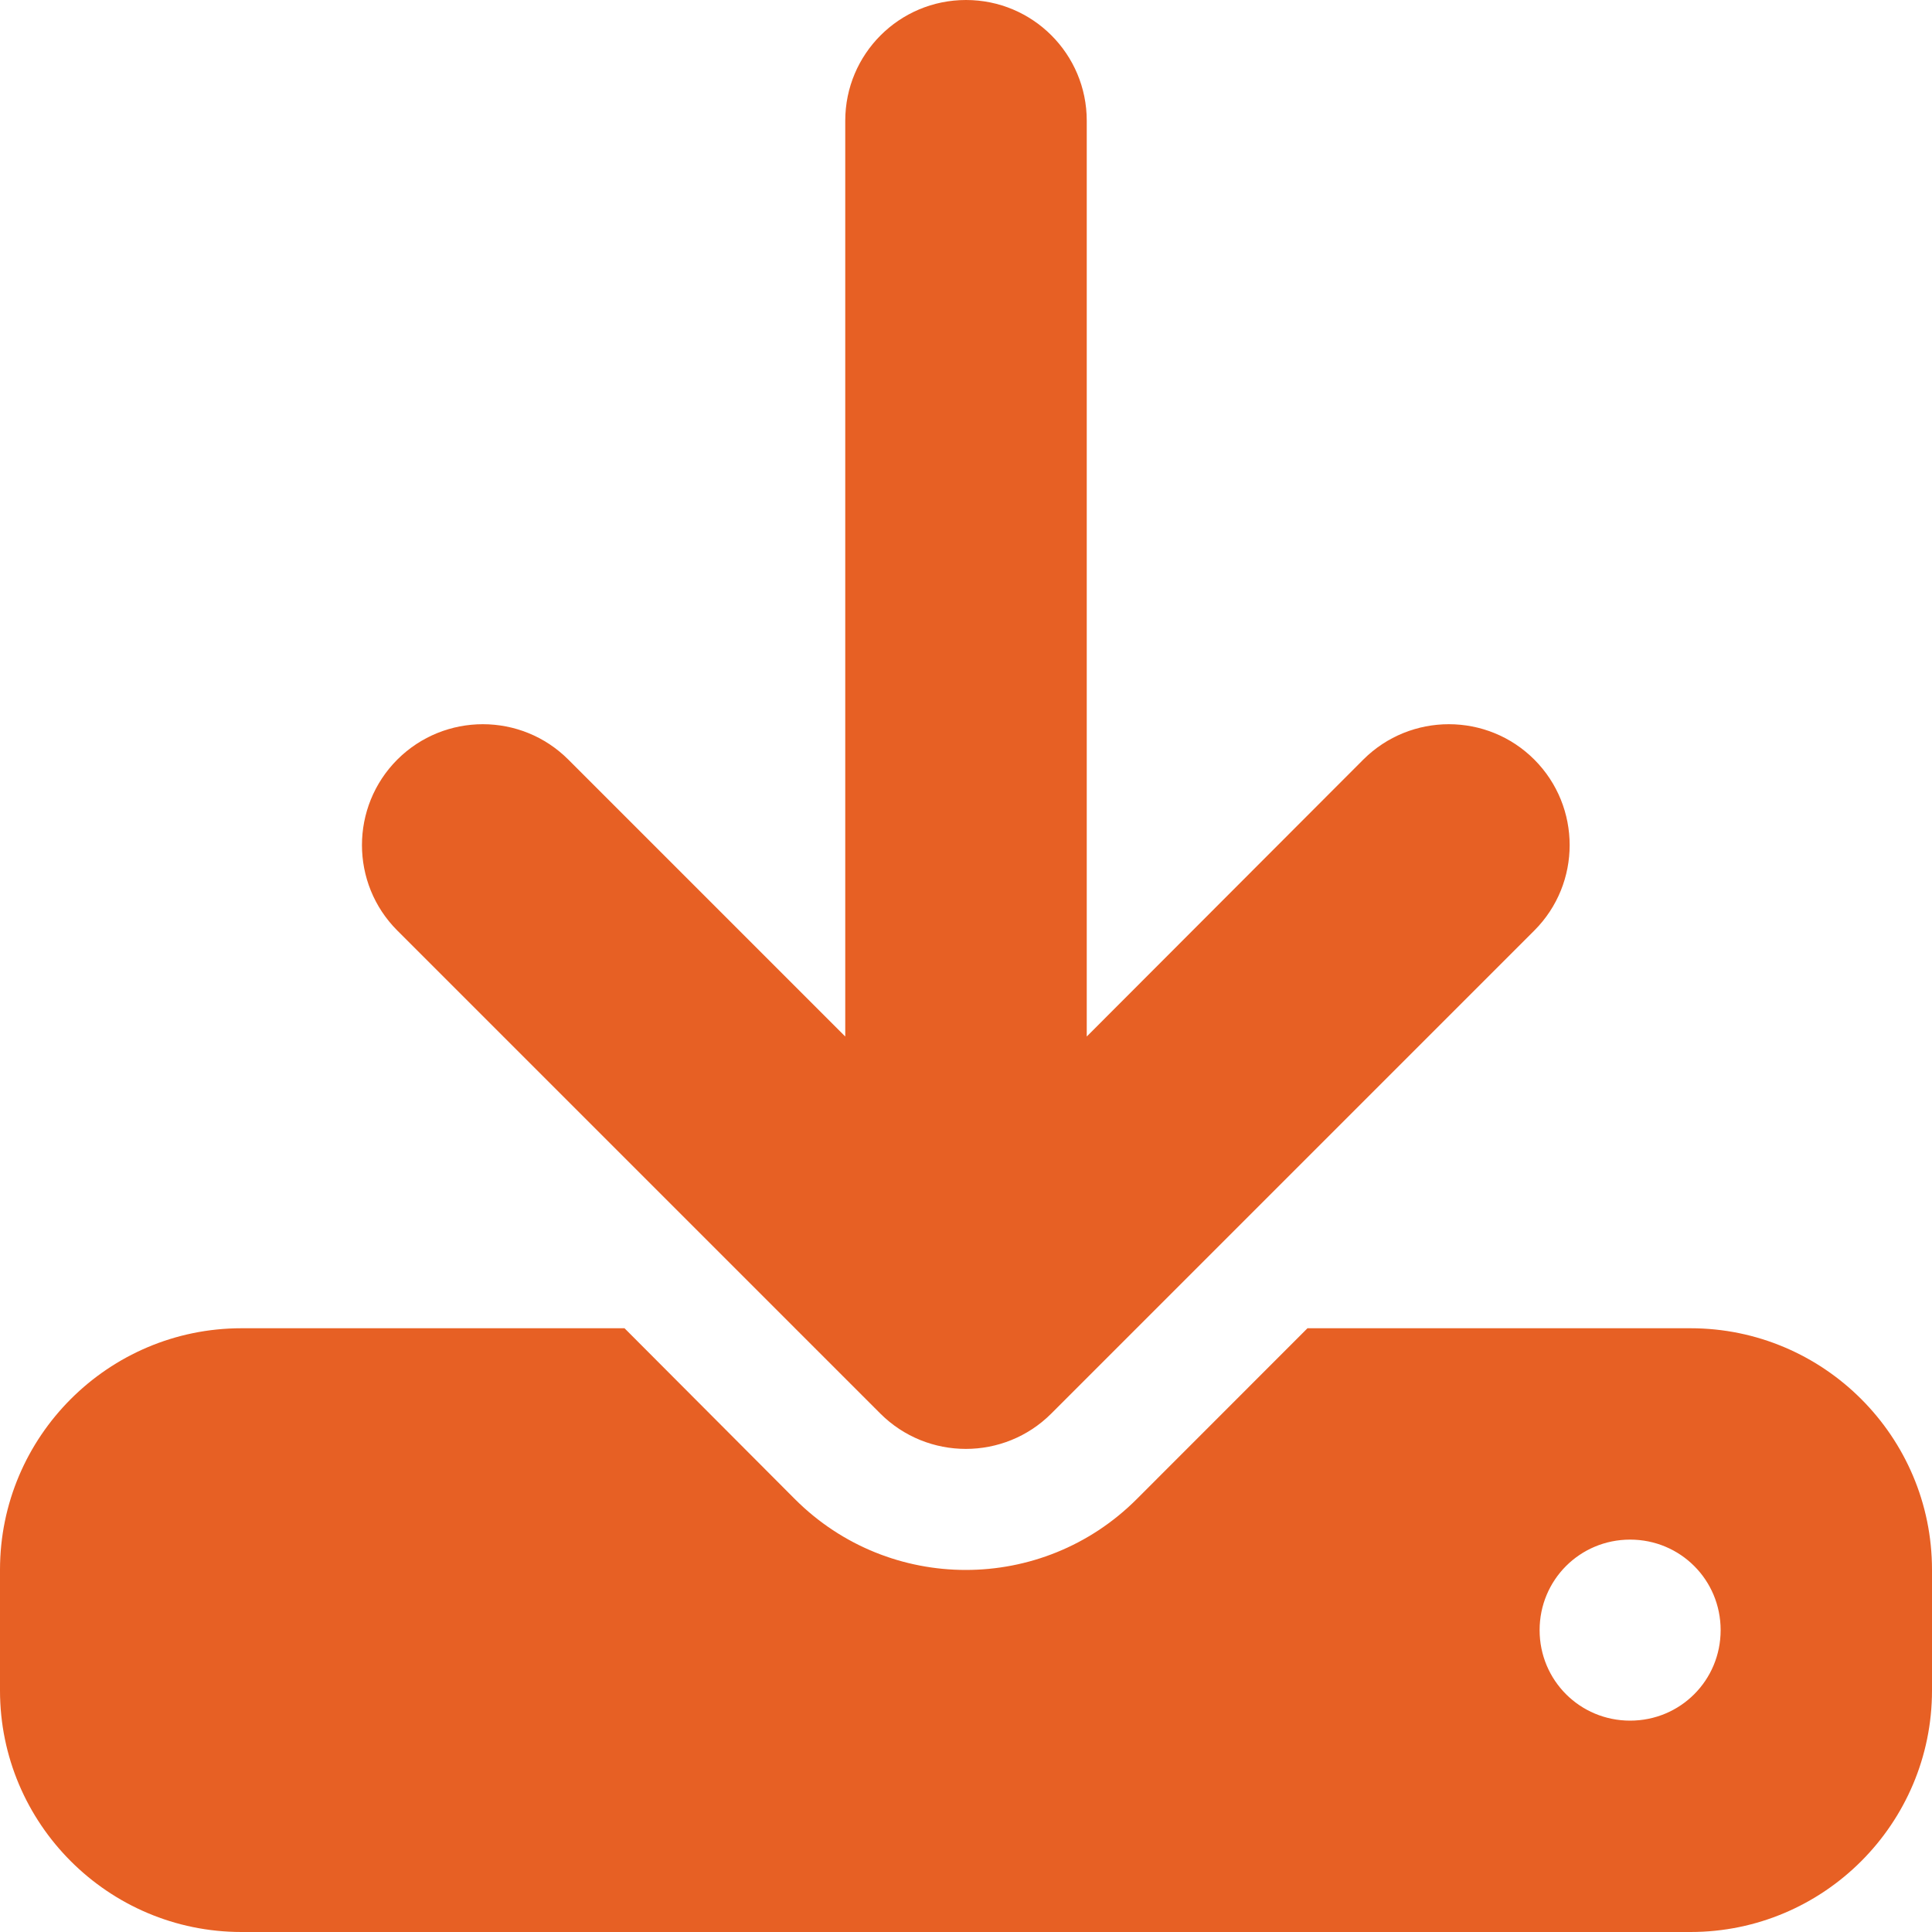 <svg width="20" height="20" viewBox="0 0 20 20" fill="none" xmlns="http://www.w3.org/2000/svg">
<path d="M11.25 1.25C11.25 0.559 10.691 0 10 0C9.309 0 8.75 0.559 8.75 1.25V10.73L5.883 7.863C5.395 7.375 4.602 7.375 4.113 7.863C3.625 8.352 3.625 9.145 4.113 9.633L9.113 14.633C9.602 15.121 10.395 15.121 10.883 14.633L15.883 9.633C16.371 9.145 16.371 8.352 15.883 7.863C15.395 7.375 14.602 7.375 14.113 7.863L11.25 10.73V1.25ZM2.5 13.75C1.121 13.75 0 14.871 0 16.25V17.5C0 18.879 1.121 20 2.5 20H17.5C18.879 20 20 18.879 20 17.5V16.25C20 14.871 18.879 13.75 17.5 13.75H13.535L11.766 15.52C10.789 16.496 9.207 16.496 8.23 15.52L6.465 13.75H2.5ZM16.875 17.812C16.355 17.812 15.938 17.395 15.938 16.875C15.938 16.355 16.355 15.938 16.875 15.938C17.395 15.938 17.812 16.355 17.812 16.875C17.812 17.395 17.395 17.812 16.875 17.812Z" fill="#E76024"/>
</svg>

